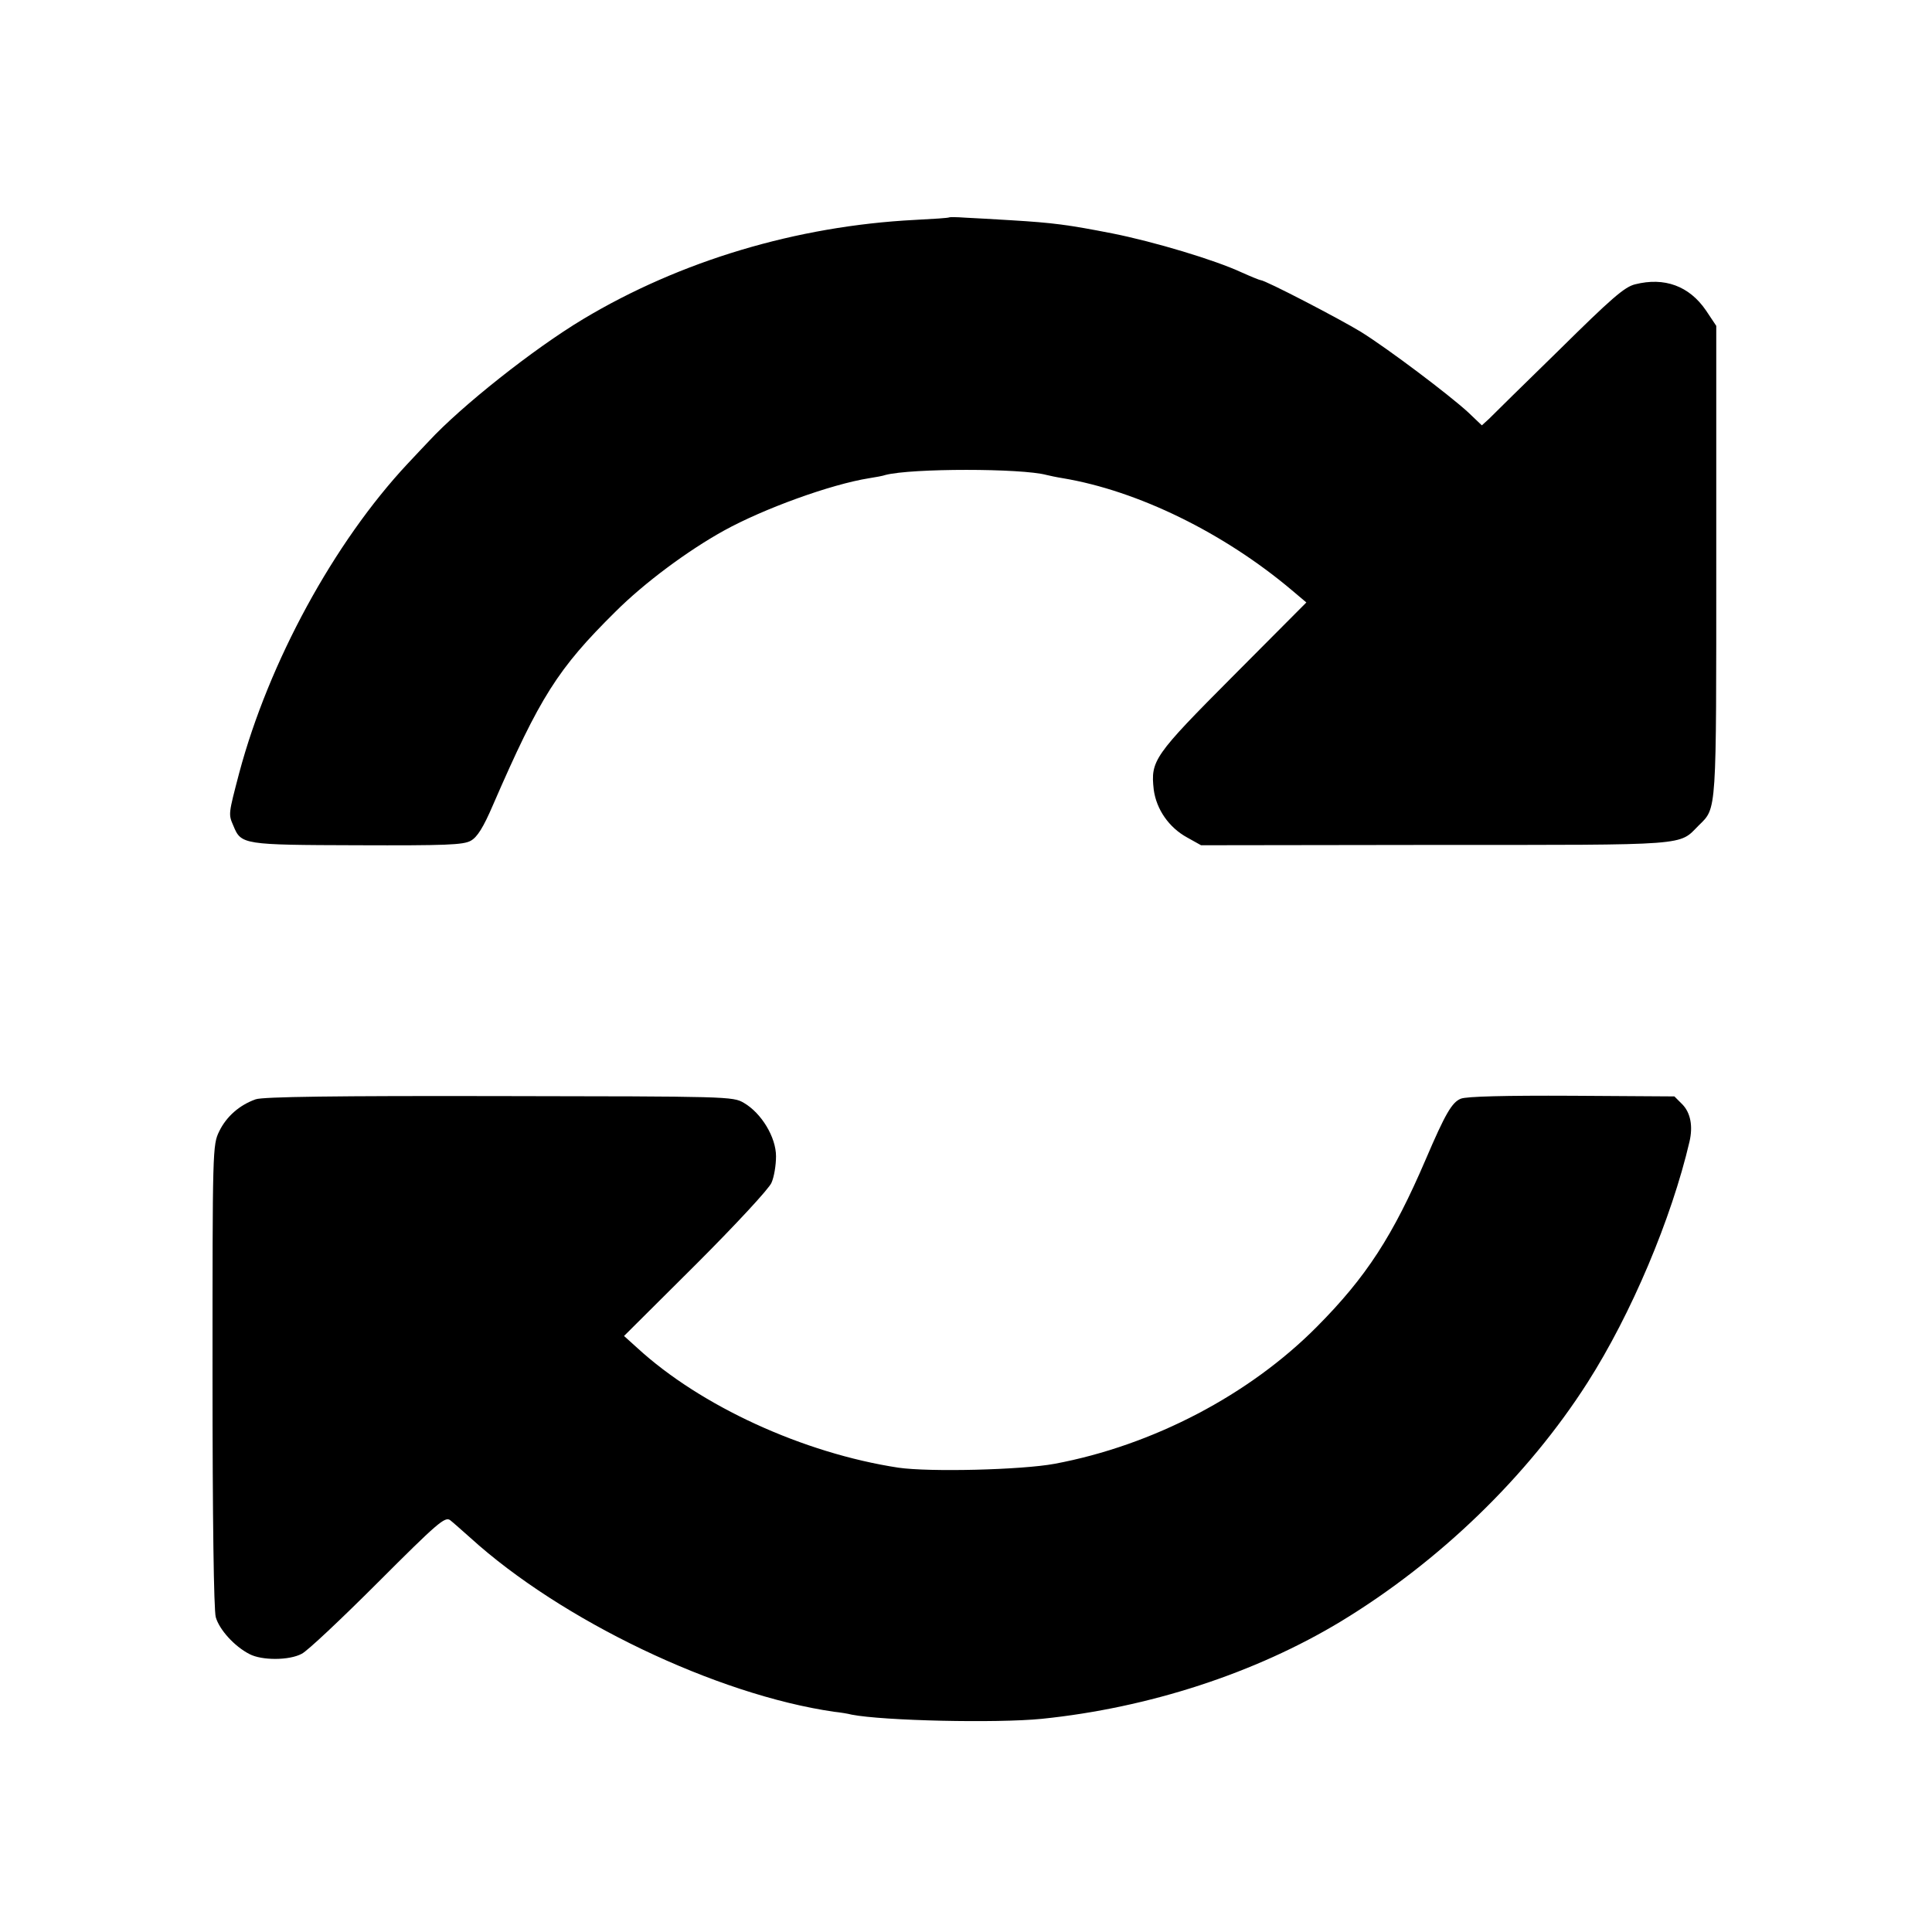 <?xml version="1.0" standalone="no"?>
<!DOCTYPE svg PUBLIC "-//W3C//DTD SVG 20010904//EN"
 "http://www.w3.org/TR/2001/REC-SVG-20010904/DTD/svg10.dtd">
<svg version="1.0" xmlns="http://www.w3.org/2000/svg"
 width="600pt" height="600pt" viewBox="0 0 600 600"
 preserveAspectRatio="xMidYMid meet">
<g transform="translate(0,600) scale(0.1,-0.1)"
fill="#000000" stroke="none">
<path d="M2948 5325 c-2 -2 -50 -5 -108 -8 -366 -19 -727 -127 -1029 -308
-155 -93 -379 -271 -479 -379 -13 -14 -43 -45 -66 -70 -229 -245 -431 -616
-523 -960 -34 -130 -34 -128 -18 -165 24 -58 29 -59 385 -60 274 -1 329 1 352
14 20 11 39 41 69 111 146 336 201 423 380 600 90 90 225 190 337 252 123 68
332 144 452 163 19 3 42 7 50 10 81 21 422 21 500 0 8 -2 31 -7 50 -10 234
-39 501 -170 712 -348 l45 -38 -227 -228 c-247 -248 -257 -263 -247 -353 8
-61 47 -118 104 -149 l43 -24 727 1 c801 0 755 -3 819 61 56 55 54 33 54 822
l0 729 -32 48 c-52 76 -129 104 -220 81 -33 -8 -74 -44 -236 -204 -109 -106
-207 -203 -218 -214 l-22 -20 -43 41 c-59 54 -247 196 -332 249 -67 41 -298
161 -312 161 -3 0 -30 11 -59 24 -84 39 -271 95 -401 121 -138 27 -183 33
-315 41 -52 3 -116 7 -142 8 -26 2 -49 2 -50 1z"/>
<path d="M794 2586 c-51 -18 -91 -54 -113 -99 -21 -43 -21 -54 -21 -758 0
-452 4 -727 10 -751 11 -39 58 -91 105 -115 38 -20 123 -20 162 1 17 8 123
108 237 222 184 184 208 205 224 193 9 -7 37 -32 63 -55 282 -256 764 -487
1129 -540 19 -2 44 -6 55 -9 98 -19 449 -27 590 -13 333 34 664 142 930 303
306 186 579 450 765 741 136 213 261 509 317 749 11 48 3 89 -22 115 l-25 25
-318 2 c-208 1 -327 -2 -345 -9 -28 -11 -49 -48 -109 -188 -102 -238 -185
-366 -338 -520 -210 -212 -510 -369 -815 -426 -103 -19 -388 -26 -485 -12
-295 45 -614 191 -811 372 l-41 37 223 222 c123 123 228 236 235 254 8 18 14
54 14 82 0 59 -45 134 -100 166 -34 20 -49 20 -760 21 -505 1 -734 -2 -756
-10z"/>
</g>
</svg>
